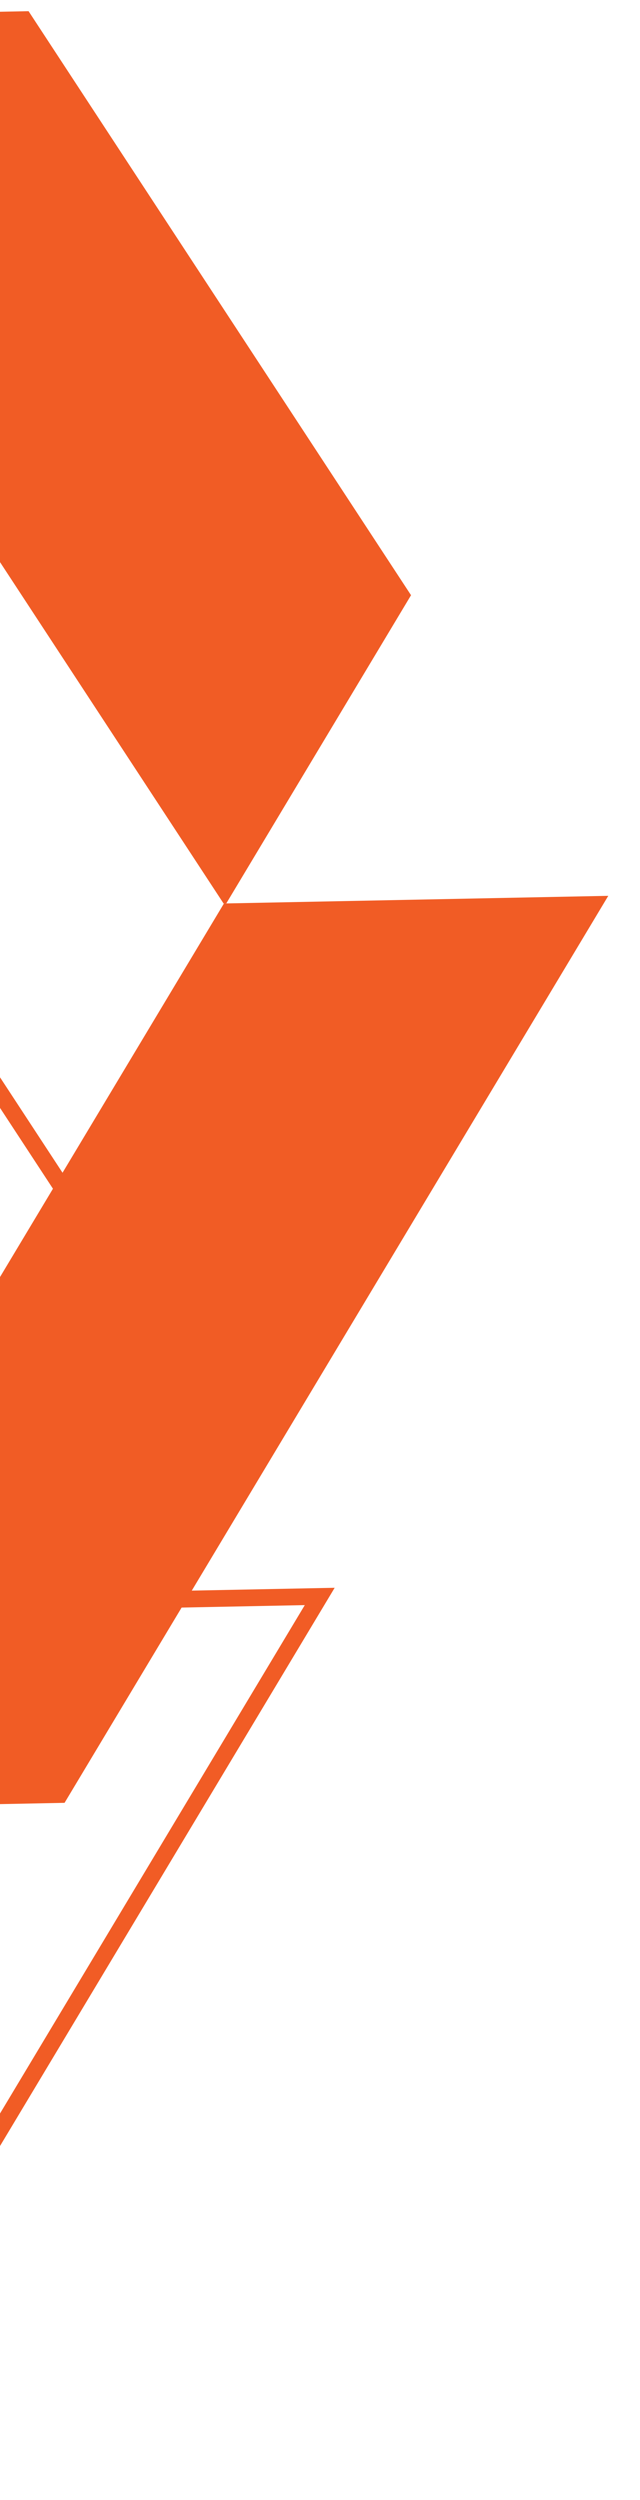 <svg width="114" height="445" viewBox="0 0 114 445" fill="none" xmlns="http://www.w3.org/2000/svg">
<g clip-path="url(#clip0_53_4458)">
<path d="M-44.909 128.68L21.074 229.365L-8.562 278.763L-106.115 129.898L-44.909 128.68ZM-43.322 125.668L-111.56 127.025L-8.697 283.989L-8.22 283.98L24.604 229.295L-43.322 125.668Z" fill="#F15C25"/>
<path d="M54.289 285.717L-38.636 440.622L-99.842 441.839L-6.917 286.934L54.289 285.717ZM59.615 282.63L-8.63 283.988L-105.168 444.926L-36.931 443.568L59.615 282.63Z" fill="#F15C25"/>
<path d="M39.822 160.825L-63.372 3.353L5.089 1.991L73.216 105.95L40.306 160.815L39.822 160.825Z" fill="#F15C25"/>
<path d="M11.501 320.912L-56.959 322.274L39.889 160.823L108.35 159.461L11.501 320.912Z" fill="#F15C25"/>
</g>
<defs>
<clipPath id="clip0_53_4458">
<rect width="219.221" height="440.654" fill="white" transform="translate(-114 4.36) rotate(-1.14)"/>
</clipPath>
</defs>
</svg>
